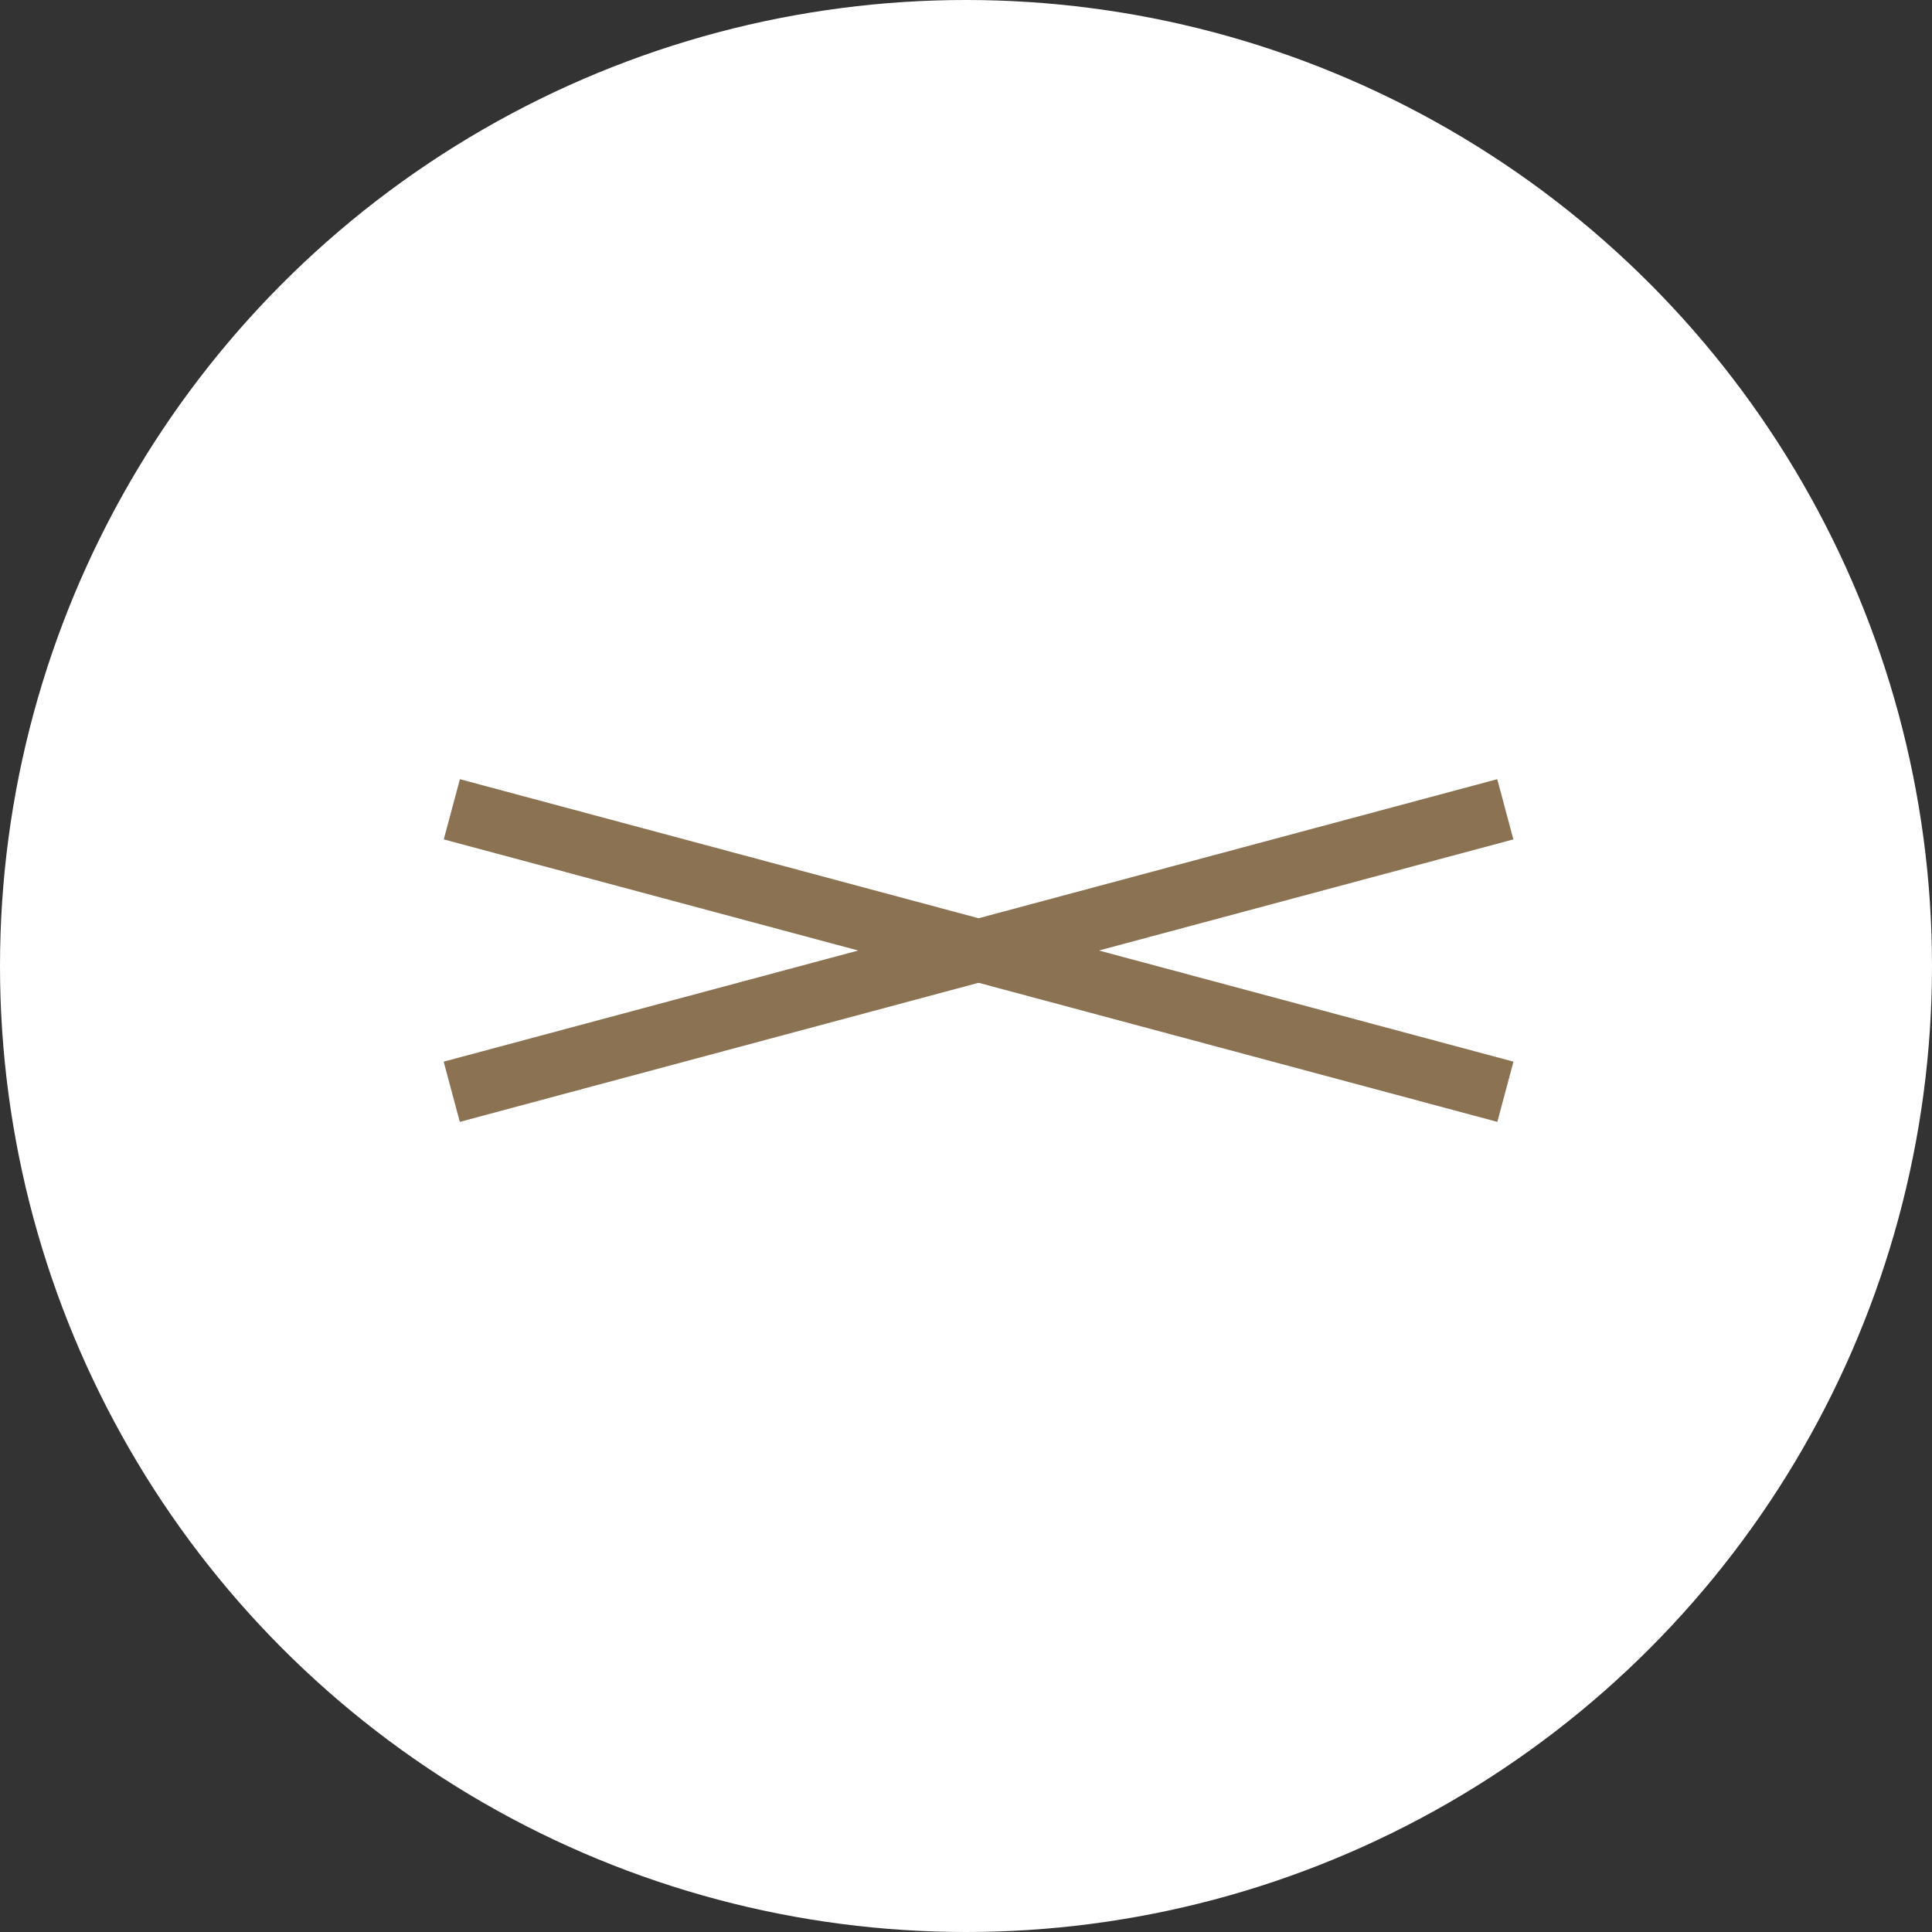 <svg xmlns="http://www.w3.org/2000/svg" width="62" height="62" viewBox="0 0 62 62"><rect x="0" y="0" width="62" height="62" fill="#333333" stroke="none"/><g transform="translate(-1148 -813)"><circle cx="31" cy="31" r="31" transform="translate(1148 813)" fill="#fff"/><path d="M35,1H0V-1H35Z" transform="matrix(0.966, 0.259, -0.259, 0.966, 1162.5, 838.971)" fill="#8b7253"/><path d="M0,1V-1H35V1Z" transform="matrix(-0.966, 0.259, -0.259, -0.966, 1196.307, 838.971)" fill="#8b7253"/></g></svg>